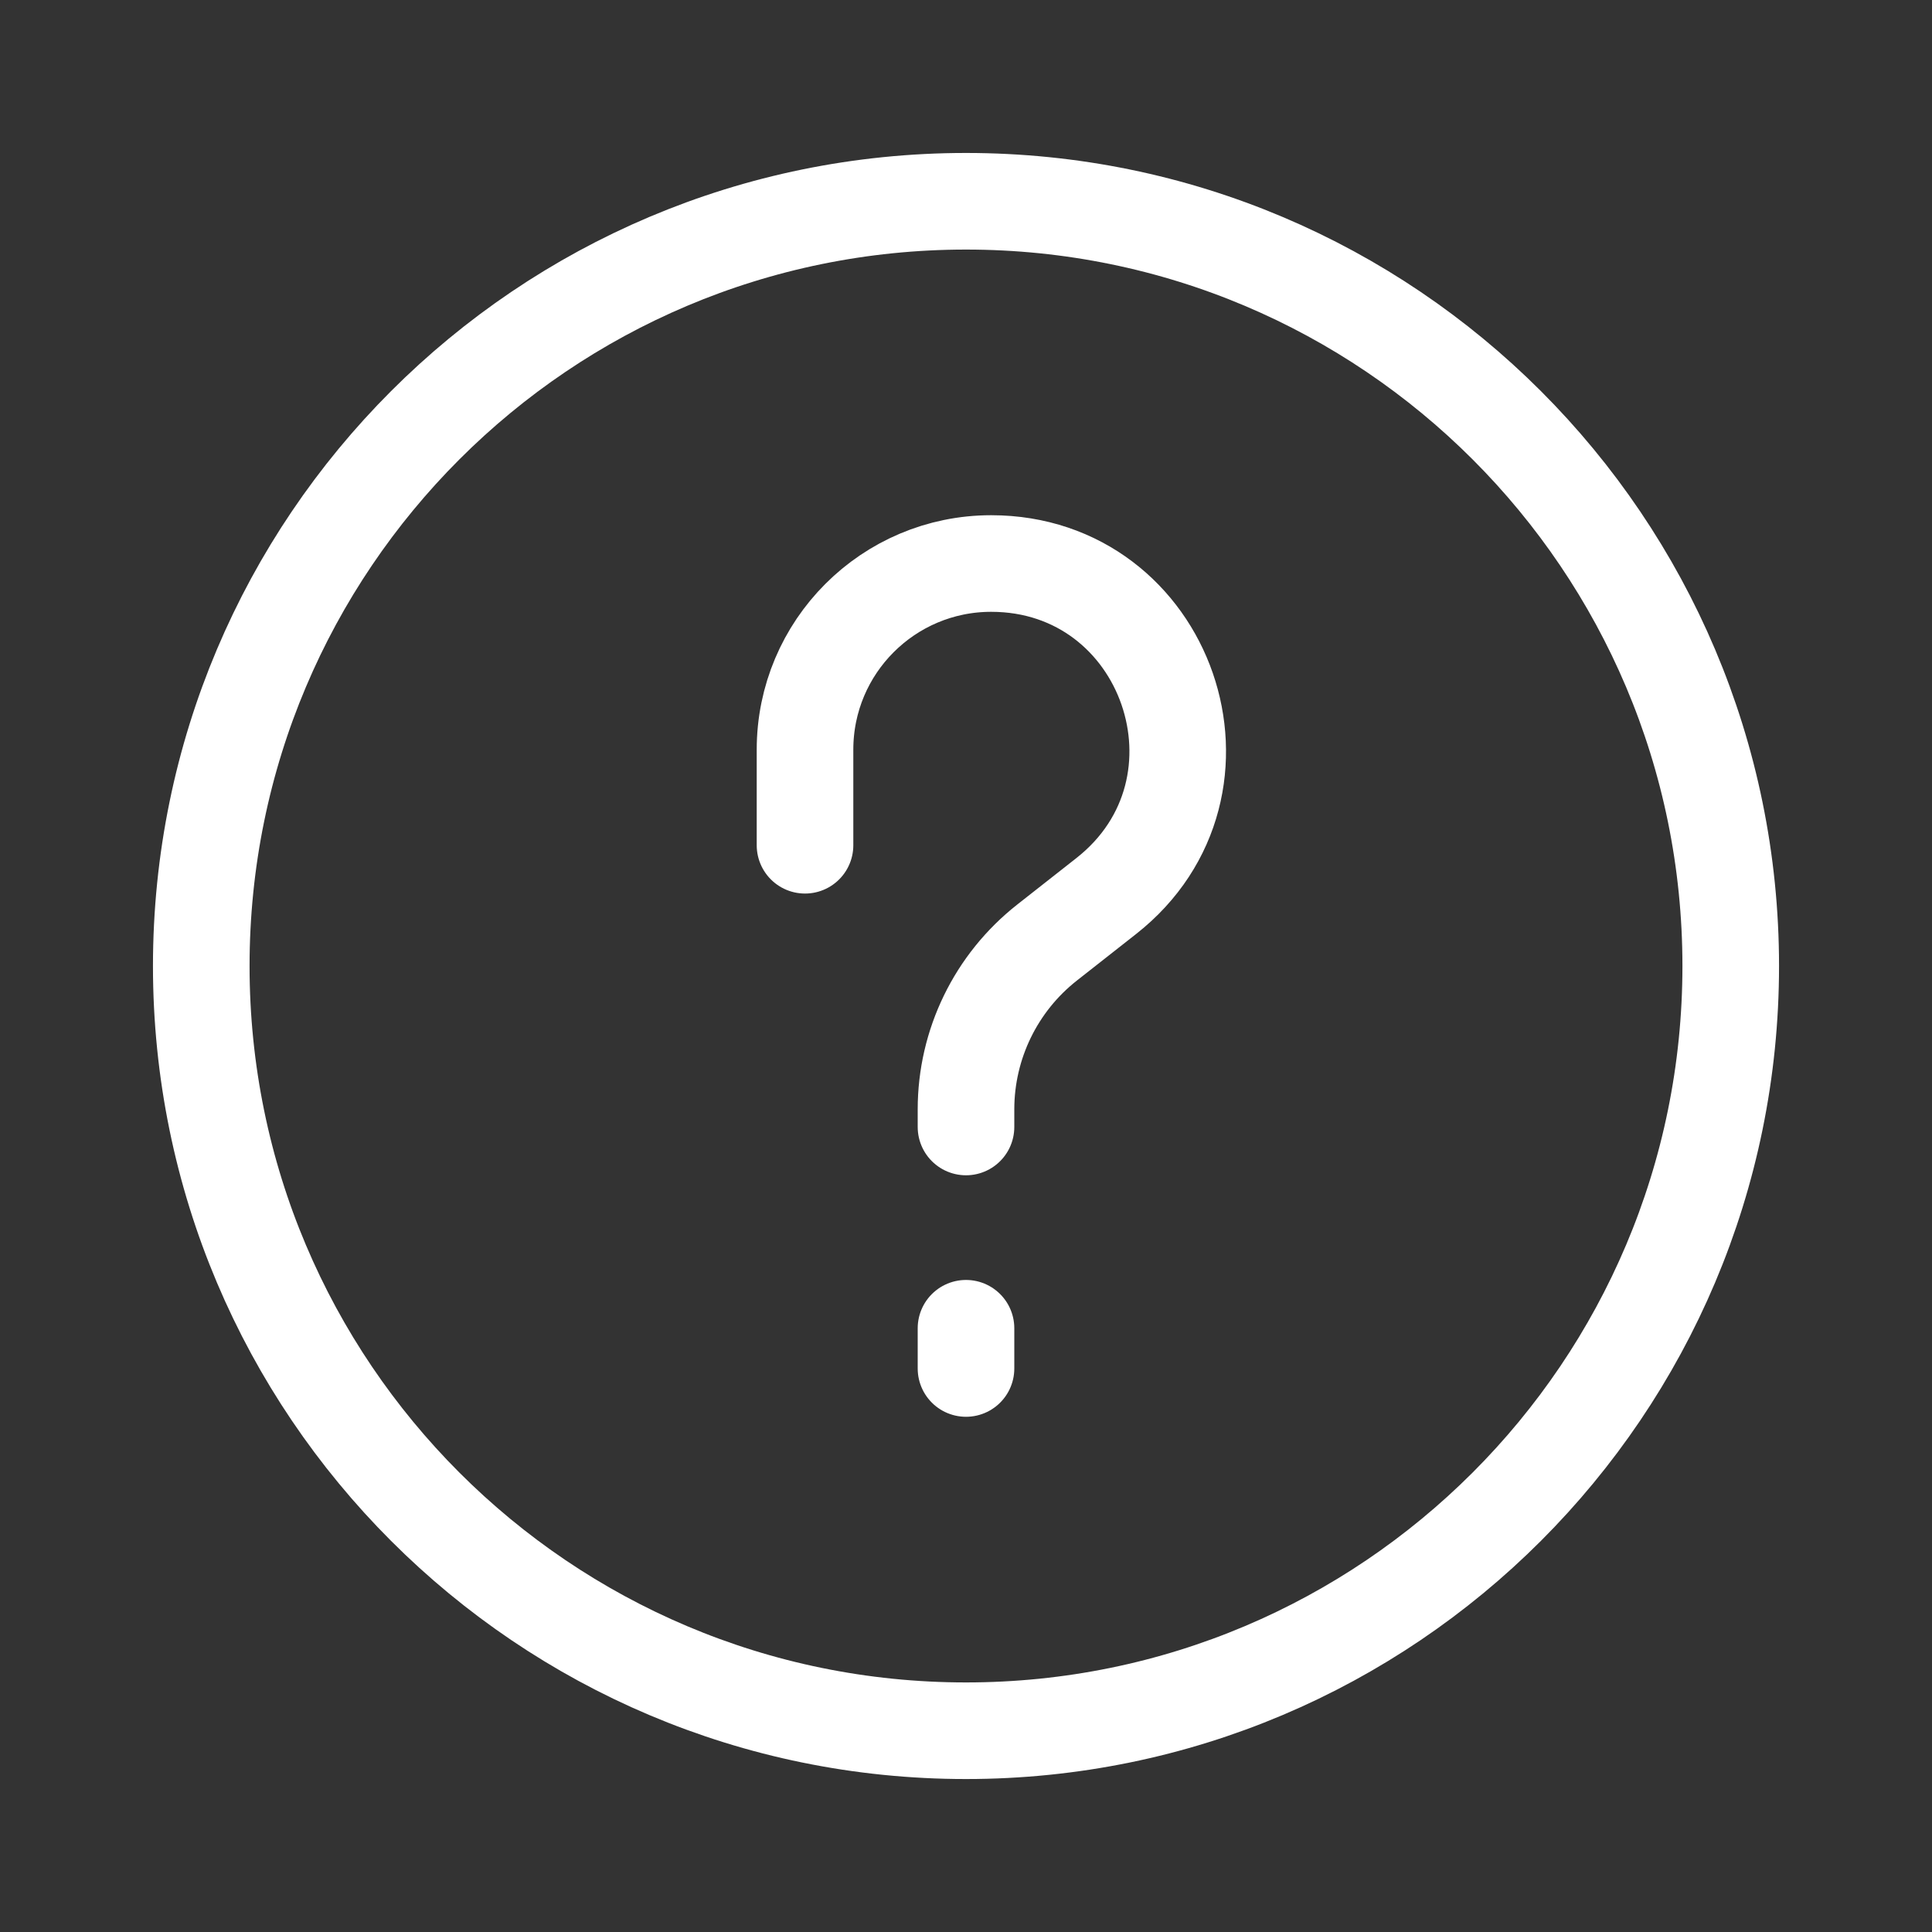 <?xml version="1.0" encoding="UTF-8"?> <svg xmlns="http://www.w3.org/2000/svg" width="40" height="40" viewBox="0 0 40 40" fill="none"><rect x="0" y="0" width="40" height="40" fill="#333333" stroke="none"/> <path d="M20 27.5V28.333M16.667 17.5V15.521C16.667 13.392 18.392 11.667 20.521 11.667C24.182 11.667 25.781 16.291 22.903 18.552L21.679 19.514C20.619 20.347 20 21.62 20 22.968V23.333M35.833 20C35.833 28.744 28.744 35.833 20 35.833C11.255 35.833 4.167 28.744 4.167 20C4.167 11.255 11.255 4.167 20 4.167C28.744 4.167 35.833 11.255 35.833 20Z" stroke="white" stroke-width="2" stroke-linecap="round" stroke-linejoin="round"></path> </svg> 